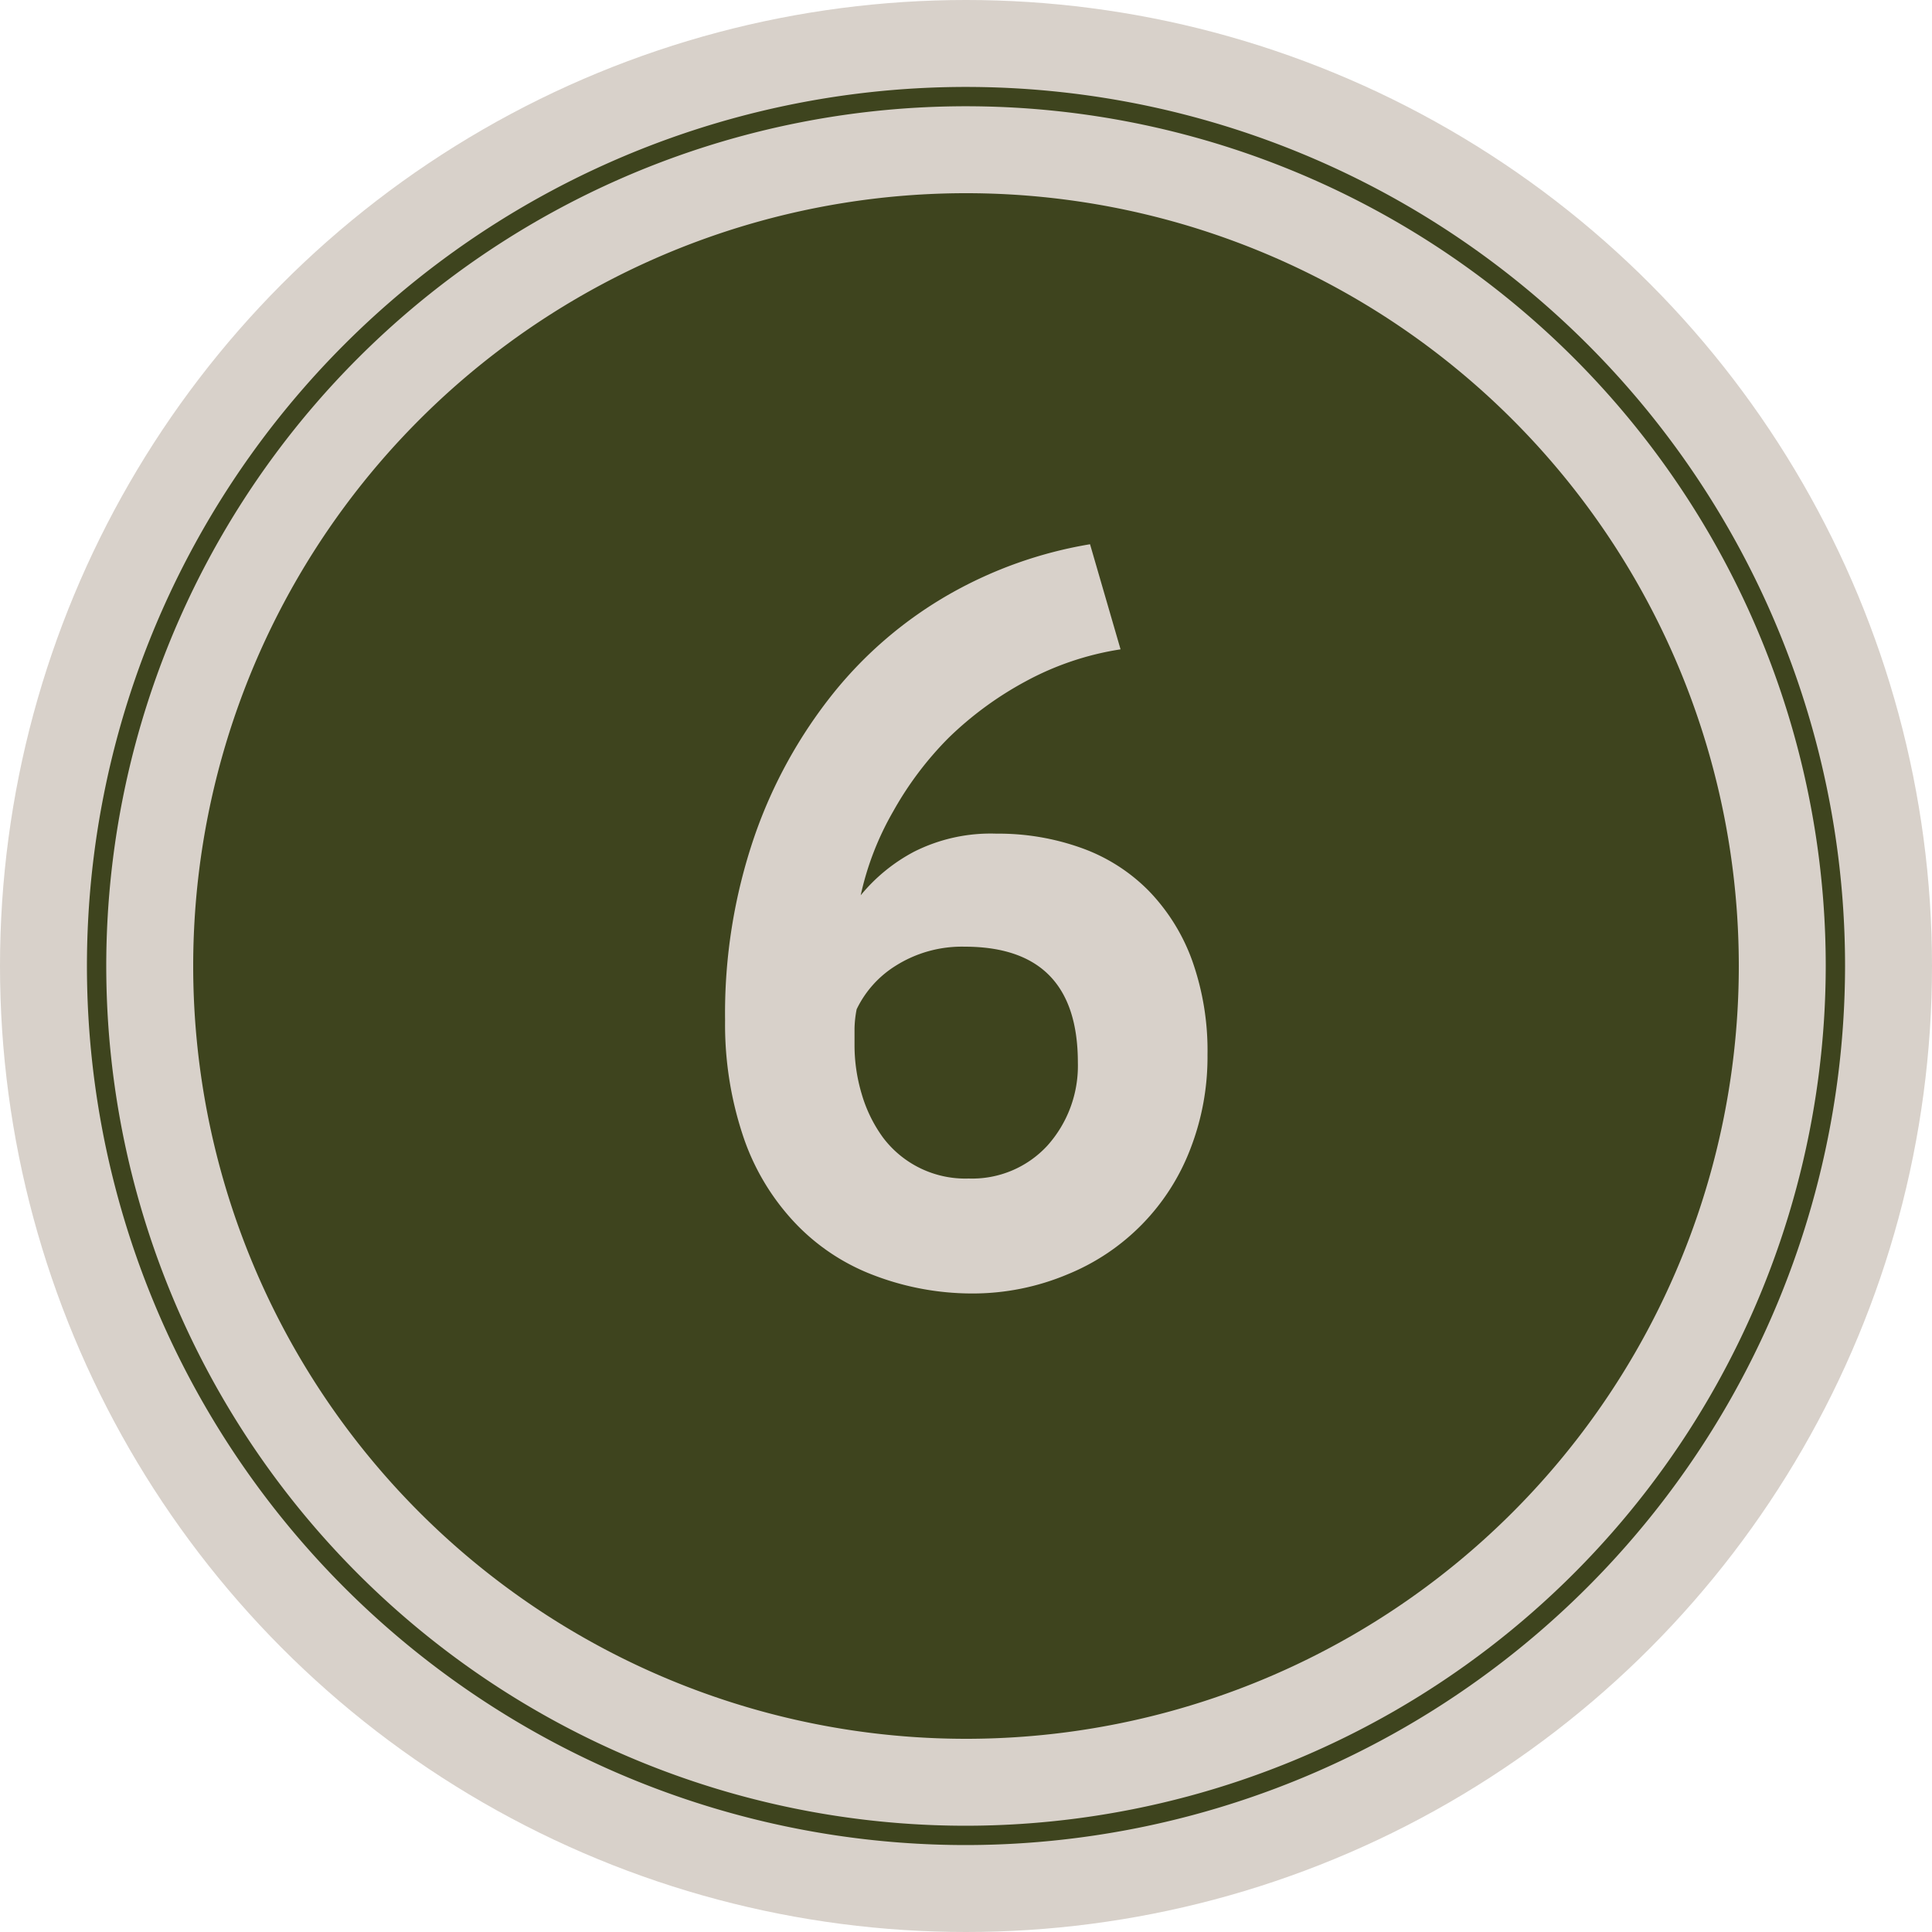 <svg id="Layer_1" data-name="Layer 1" xmlns="http://www.w3.org/2000/svg" viewBox="0 0 100 100"><defs><style>.cls-1{fill:#d8d1ca;}.cls-2{fill:none;stroke:#3e441e;stroke-miterlimit:10;}.cls-3{fill:#3e441e;}</style></defs><title>i-bullet6</title><circle class="cls-1" cx="50" cy="50" r="50"/><path class="cls-2" d="M50,95A45,45,0,1,1,95,50,45.05,45.05,0,0,1,50,95Z"/><path class="cls-3" d="M50,90A40,40,0,1,1,90,50,40,40,0,0,1,50,90Z"/><path class="cls-1" d="M62.5,54.6a13.13,13.13,0,0,1-.88,4.85,11.4,11.4,0,0,1-6.34,6.5,12.65,12.65,0,0,1-5,1A14.23,14.23,0,0,1,45.21,66a10.93,10.93,0,0,1-4-2.64A12.15,12.15,0,0,1,38.53,59a18.2,18.2,0,0,1-1-6.18,28.27,28.27,0,0,1,1.52-9.53,24.83,24.83,0,0,1,4.1-7.43,21.19,21.19,0,0,1,6-5.11,22,22,0,0,1,7.27-2.58L58,33.61a15.1,15.1,0,0,0-4.9,1.65,17.83,17.83,0,0,0-4,2.93A17.43,17.43,0,0,0,46.23,42a15.14,15.14,0,0,0-1.68,4.34,9,9,0,0,1,2.77-2.26,8.8,8.8,0,0,1,4.26-.93,12.7,12.7,0,0,1,4.42.75,9.26,9.26,0,0,1,3.46,2.21A10.12,10.12,0,0,1,61.7,49.7,13.92,13.92,0,0,1,62.5,54.6ZM55.79,55q0-6-5.86-6a6.42,6.42,0,0,0-3.59,1,5.41,5.41,0,0,0-2,2.24,5.68,5.68,0,0,0-.11,1v.85a8.8,8.8,0,0,0,.37,2.53,7.27,7.27,0,0,0,1.09,2.24A5.33,5.33,0,0,0,50.14,61a5.29,5.29,0,0,0,4.07-1.7A6.19,6.19,0,0,0,55.79,55Z"/></svg>